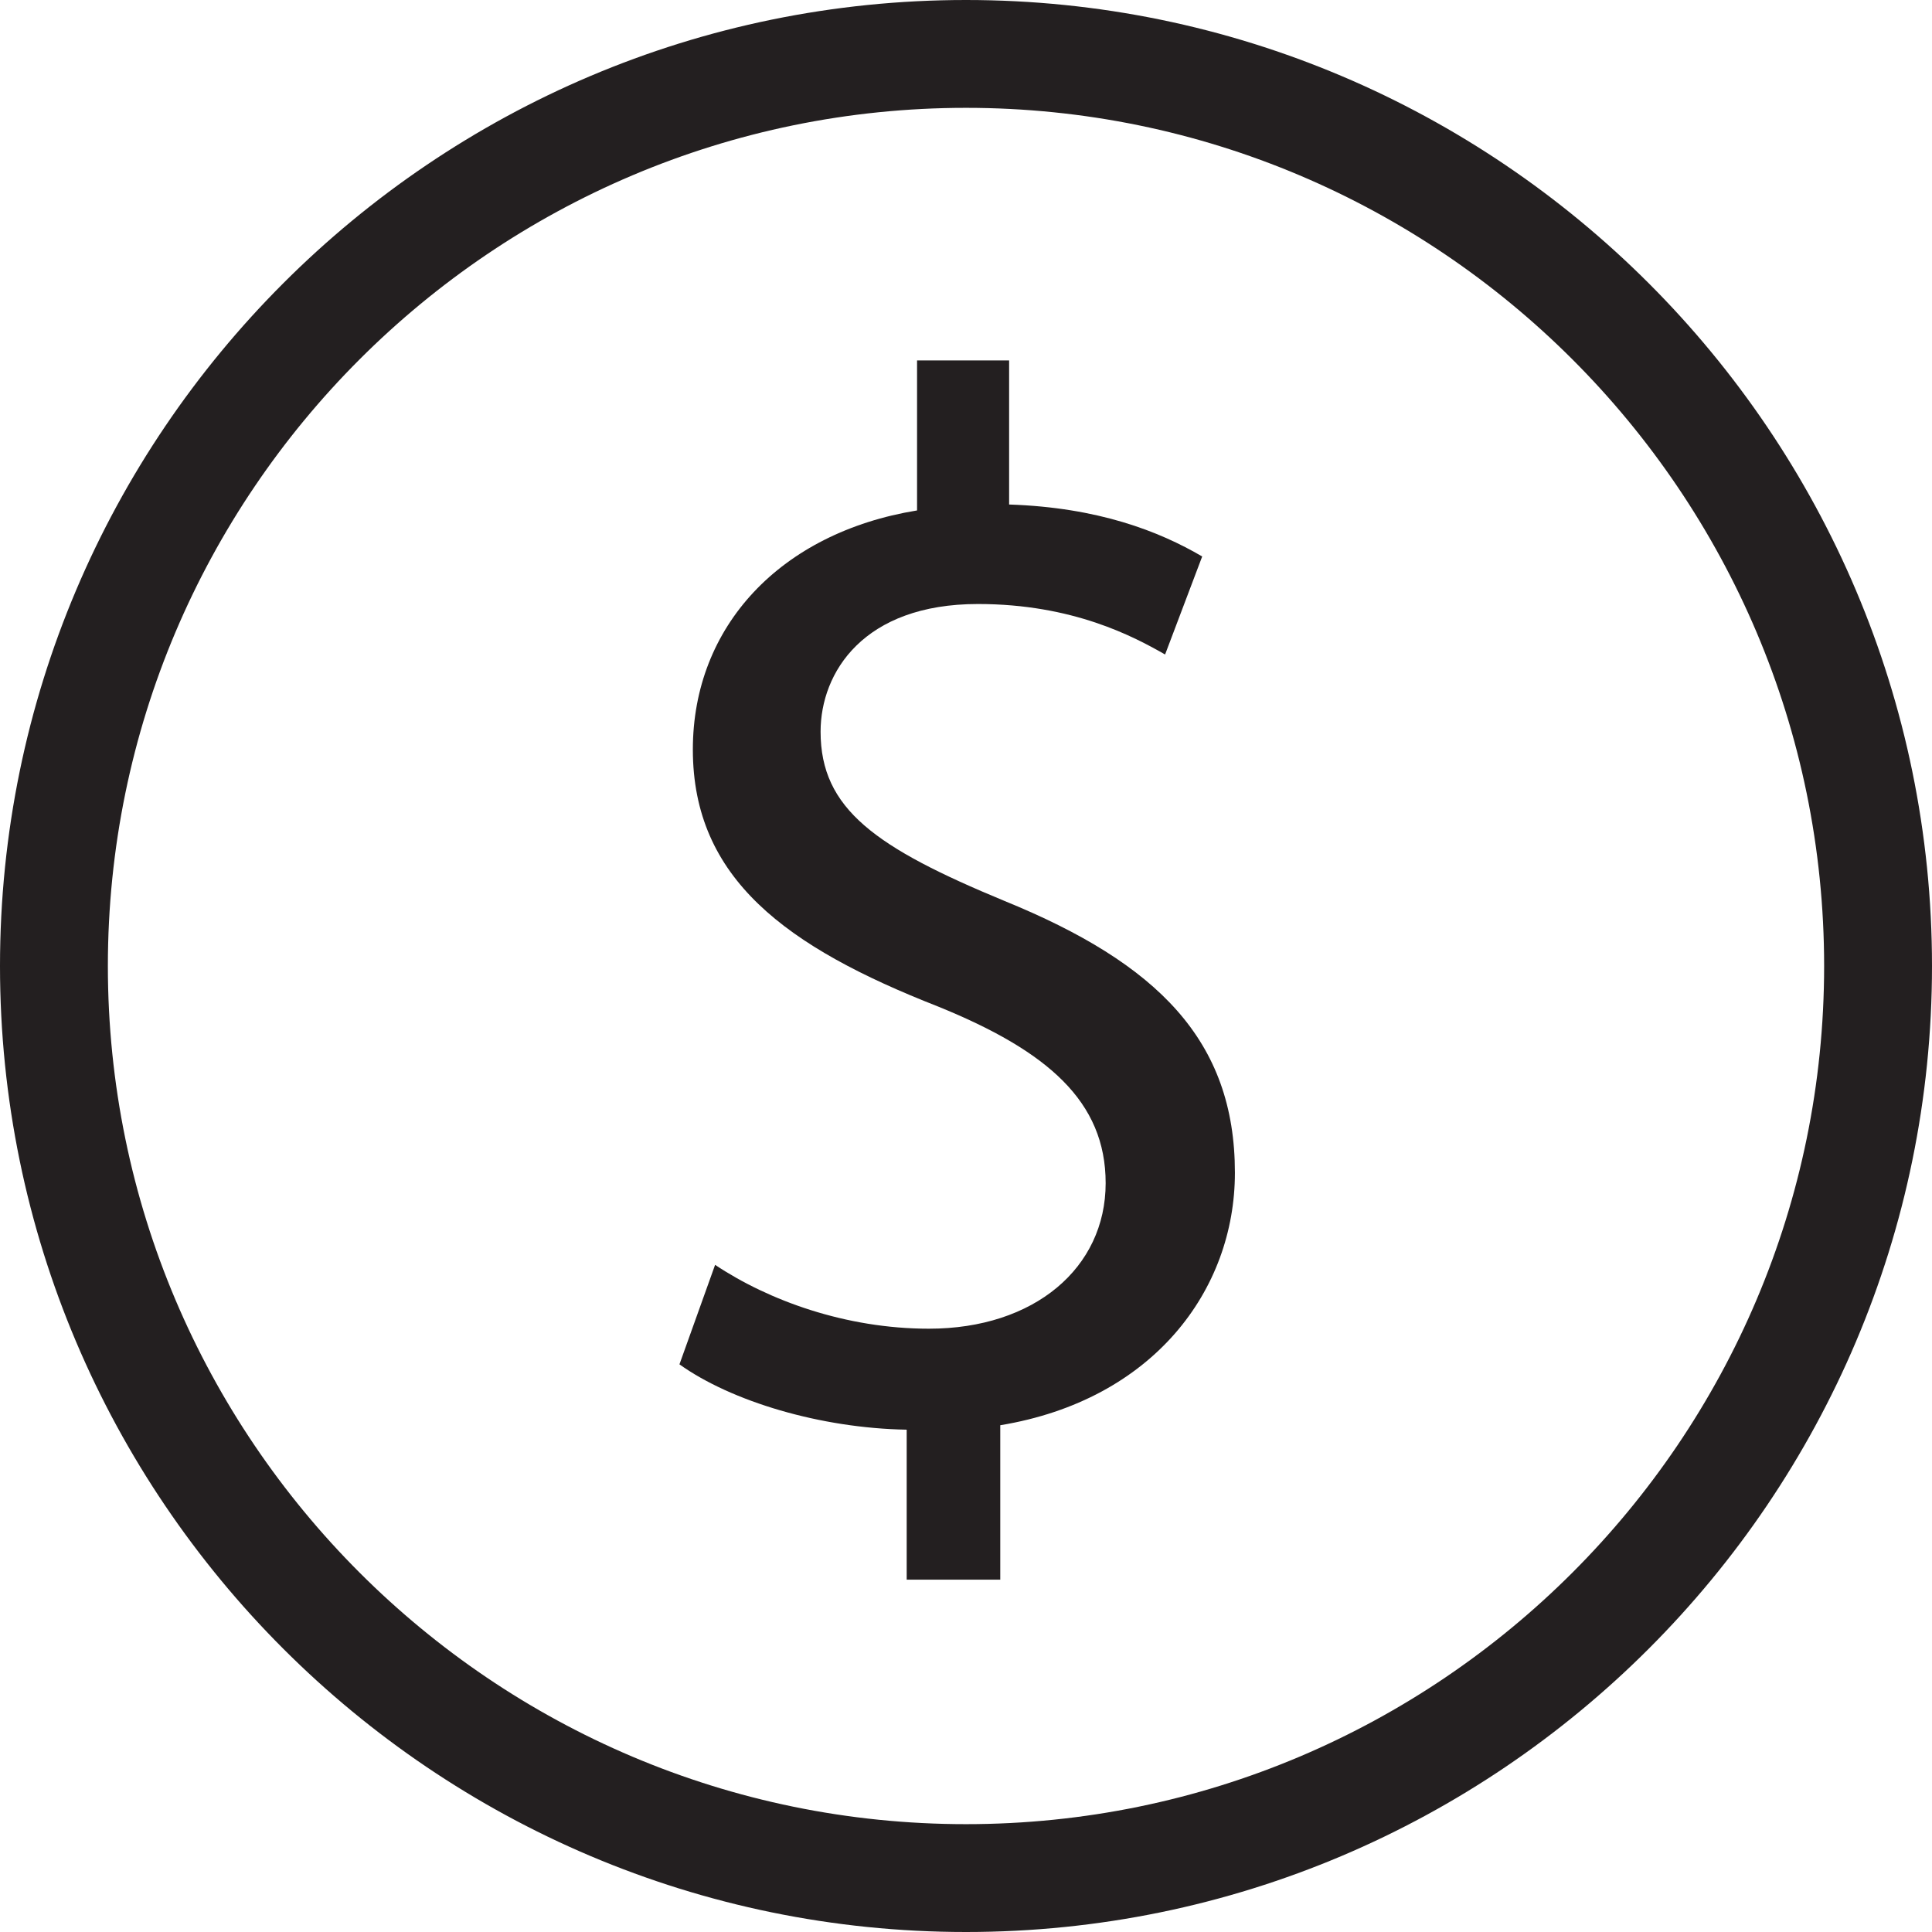 <?xml version="1.0" encoding="utf-8"?>
<!-- Generator: Adobe Illustrator 16.0.3, SVG Export Plug-In . SVG Version: 6.00 Build 0)  -->
<!DOCTYPE svg PUBLIC "-//W3C//DTD SVG 1.1//EN" "http://www.w3.org/Graphics/SVG/1.1/DTD/svg11.dtd">
<svg version="1.1" id="Layer_1" xmlns="http://www.w3.org/2000/svg" xmlns:xlink="http://www.w3.org/1999/xlink" x="0px" y="0px"
	 width="60px" height="60px" viewBox="0 0 60 60" enable-background="new 0 0 60 60" xml:space="preserve">
<g>
	<path fill="#231F20" d="M31.201,27.982c-4.012-1.66-5.717-2.859-5.717-5.258c0-1.845,1.336-3.966,4.887-3.966
		c2.953,0,4.844,1.015,5.812,1.568l1.152-3.044c-1.338-0.784-3.229-1.522-5.996-1.614v-4.474H28.48v4.658
		c-4.242,0.692-6.963,3.597-6.963,7.425c0,4.013,2.904,6.134,7.609,7.979c3.412,1.384,5.211,2.951,5.211,5.488
		c0,2.629-2.213,4.52-5.488,4.52c-2.582,0-4.98-0.876-6.641-1.983l-1.107,3.09c1.615,1.153,4.383,1.983,7.057,2.029v4.658h2.906
		v-4.796c4.75-0.784,7.287-4.197,7.287-7.841C38.352,32.317,35.953,29.92,31.201,27.982z"/>
	<path fill="#231F20" d="M30,0C13.459,0,0,13.458,0,30s13.459,30,30,30s30-13.458,30-30S46.541,0,30,0z M30,56.651
		C15.305,56.651,3.35,44.695,3.35,30S15.305,3.349,30,3.349S56.65,15.305,56.65,30S44.695,56.651,30,56.651z"/>
</g>
</svg>
